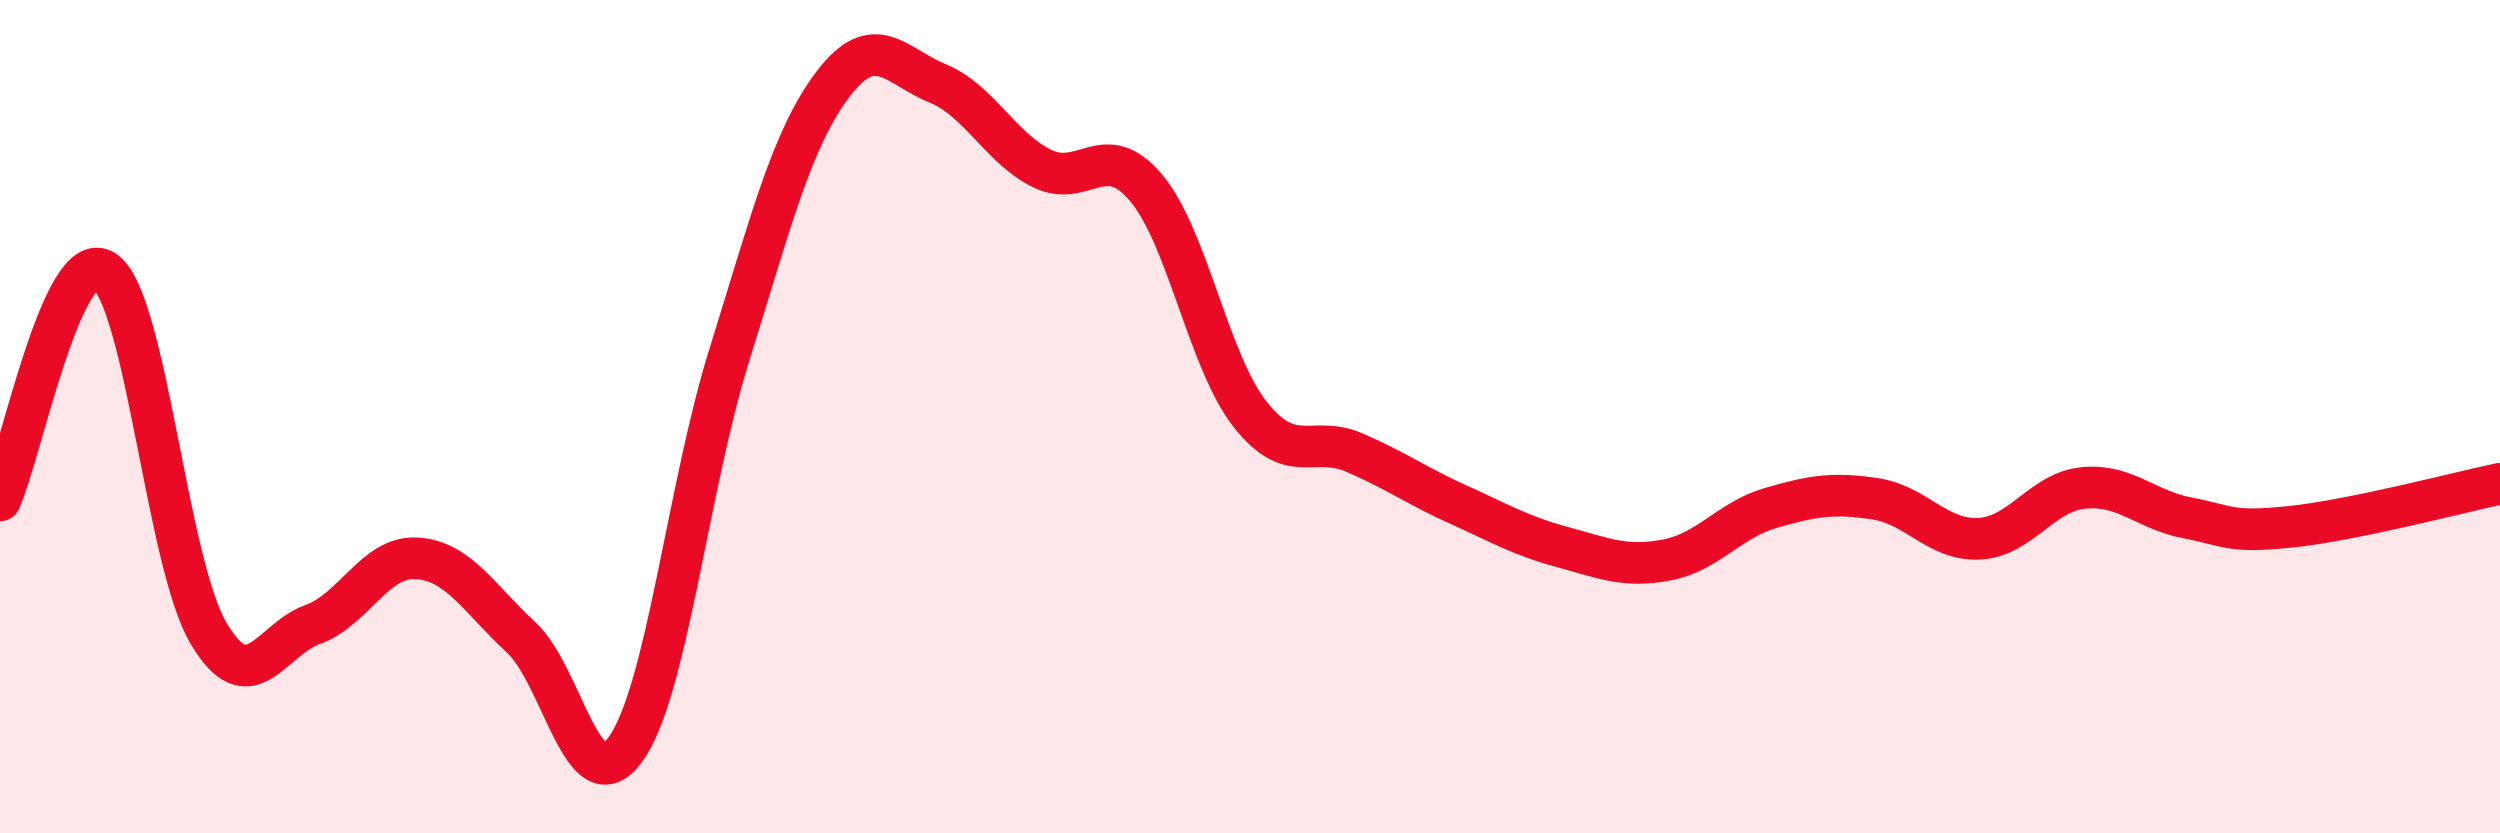 
    <svg width="60" height="20" viewBox="0 0 60 20" xmlns="http://www.w3.org/2000/svg">
      <path
        d="M 0,12.01 C 0.5,10.91 1.5,5.86 2.5,6.5 C 3.5,7.14 4,13.49 5,15.19 C 6,16.89 6.5,15.35 7.5,14.99 C 8.5,14.63 9,13.34 10,13.4 C 11,13.46 11.5,14.37 12.5,15.29 C 13.5,16.21 14,19.35 15,18 C 16,16.65 16.5,11.73 17.5,8.53 C 18.5,5.33 19,3.32 20,2.01 C 21,0.7 21.5,1.59 22.5,2 C 23.5,2.41 24,3.54 25,4.04 C 26,4.54 26.5,3.32 27.5,4.5 C 28.5,5.68 29,8.67 30,9.94 C 31,11.21 31.5,10.43 32.5,10.86 C 33.5,11.29 34,11.66 35,12.11 C 36,12.56 36.5,12.86 37.5,13.13 C 38.5,13.4 39,13.63 40,13.44 C 41,13.25 41.5,12.48 42.5,12.19 C 43.5,11.9 44,11.82 45,11.97 C 46,12.12 46.5,12.98 47.5,12.93 C 48.5,12.88 49,11.81 50,11.71 C 51,11.61 51.5,12.24 52.5,12.43 C 53.5,12.62 53.5,12.8 55,12.64 C 56.5,12.48 59,11.82 60,11.61L60 20L0 20Z"
        fill="#EB0A25"
        opacity="0.1"
        stroke-linecap="round"
        stroke-linejoin="round"
      />
      <path
        d="M 0,12.01 C 0.5,10.91 1.5,5.86 2.5,6.5 C 3.5,7.14 4,13.49 5,15.19 C 6,16.89 6.5,15.35 7.5,14.99 C 8.5,14.63 9,13.34 10,13.4 C 11,13.46 11.5,14.37 12.5,15.29 C 13.5,16.21 14,19.35 15,18 C 16,16.65 16.5,11.73 17.5,8.53 C 18.5,5.33 19,3.32 20,2.01 C 21,0.7 21.5,1.59 22.5,2 C 23.5,2.41 24,3.54 25,4.04 C 26,4.54 26.5,3.32 27.5,4.5 C 28.5,5.68 29,8.67 30,9.94 C 31,11.21 31.5,10.43 32.5,10.86 C 33.5,11.29 34,11.66 35,12.11 C 36,12.56 36.5,12.86 37.5,13.13 C 38.5,13.4 39,13.63 40,13.44 C 41,13.25 41.5,12.48 42.5,12.19 C 43.5,11.9 44,11.82 45,11.97 C 46,12.12 46.5,12.98 47.5,12.93 C 48.5,12.88 49,11.81 50,11.71 C 51,11.61 51.5,12.24 52.5,12.43 C 53.5,12.62 53.5,12.8 55,12.64 C 56.5,12.48 59,11.82 60,11.61"
        stroke="#EB0A25"
        stroke-width="1"
        fill="none"
        stroke-linecap="round"
        stroke-linejoin="round"
      />
    </svg>
  